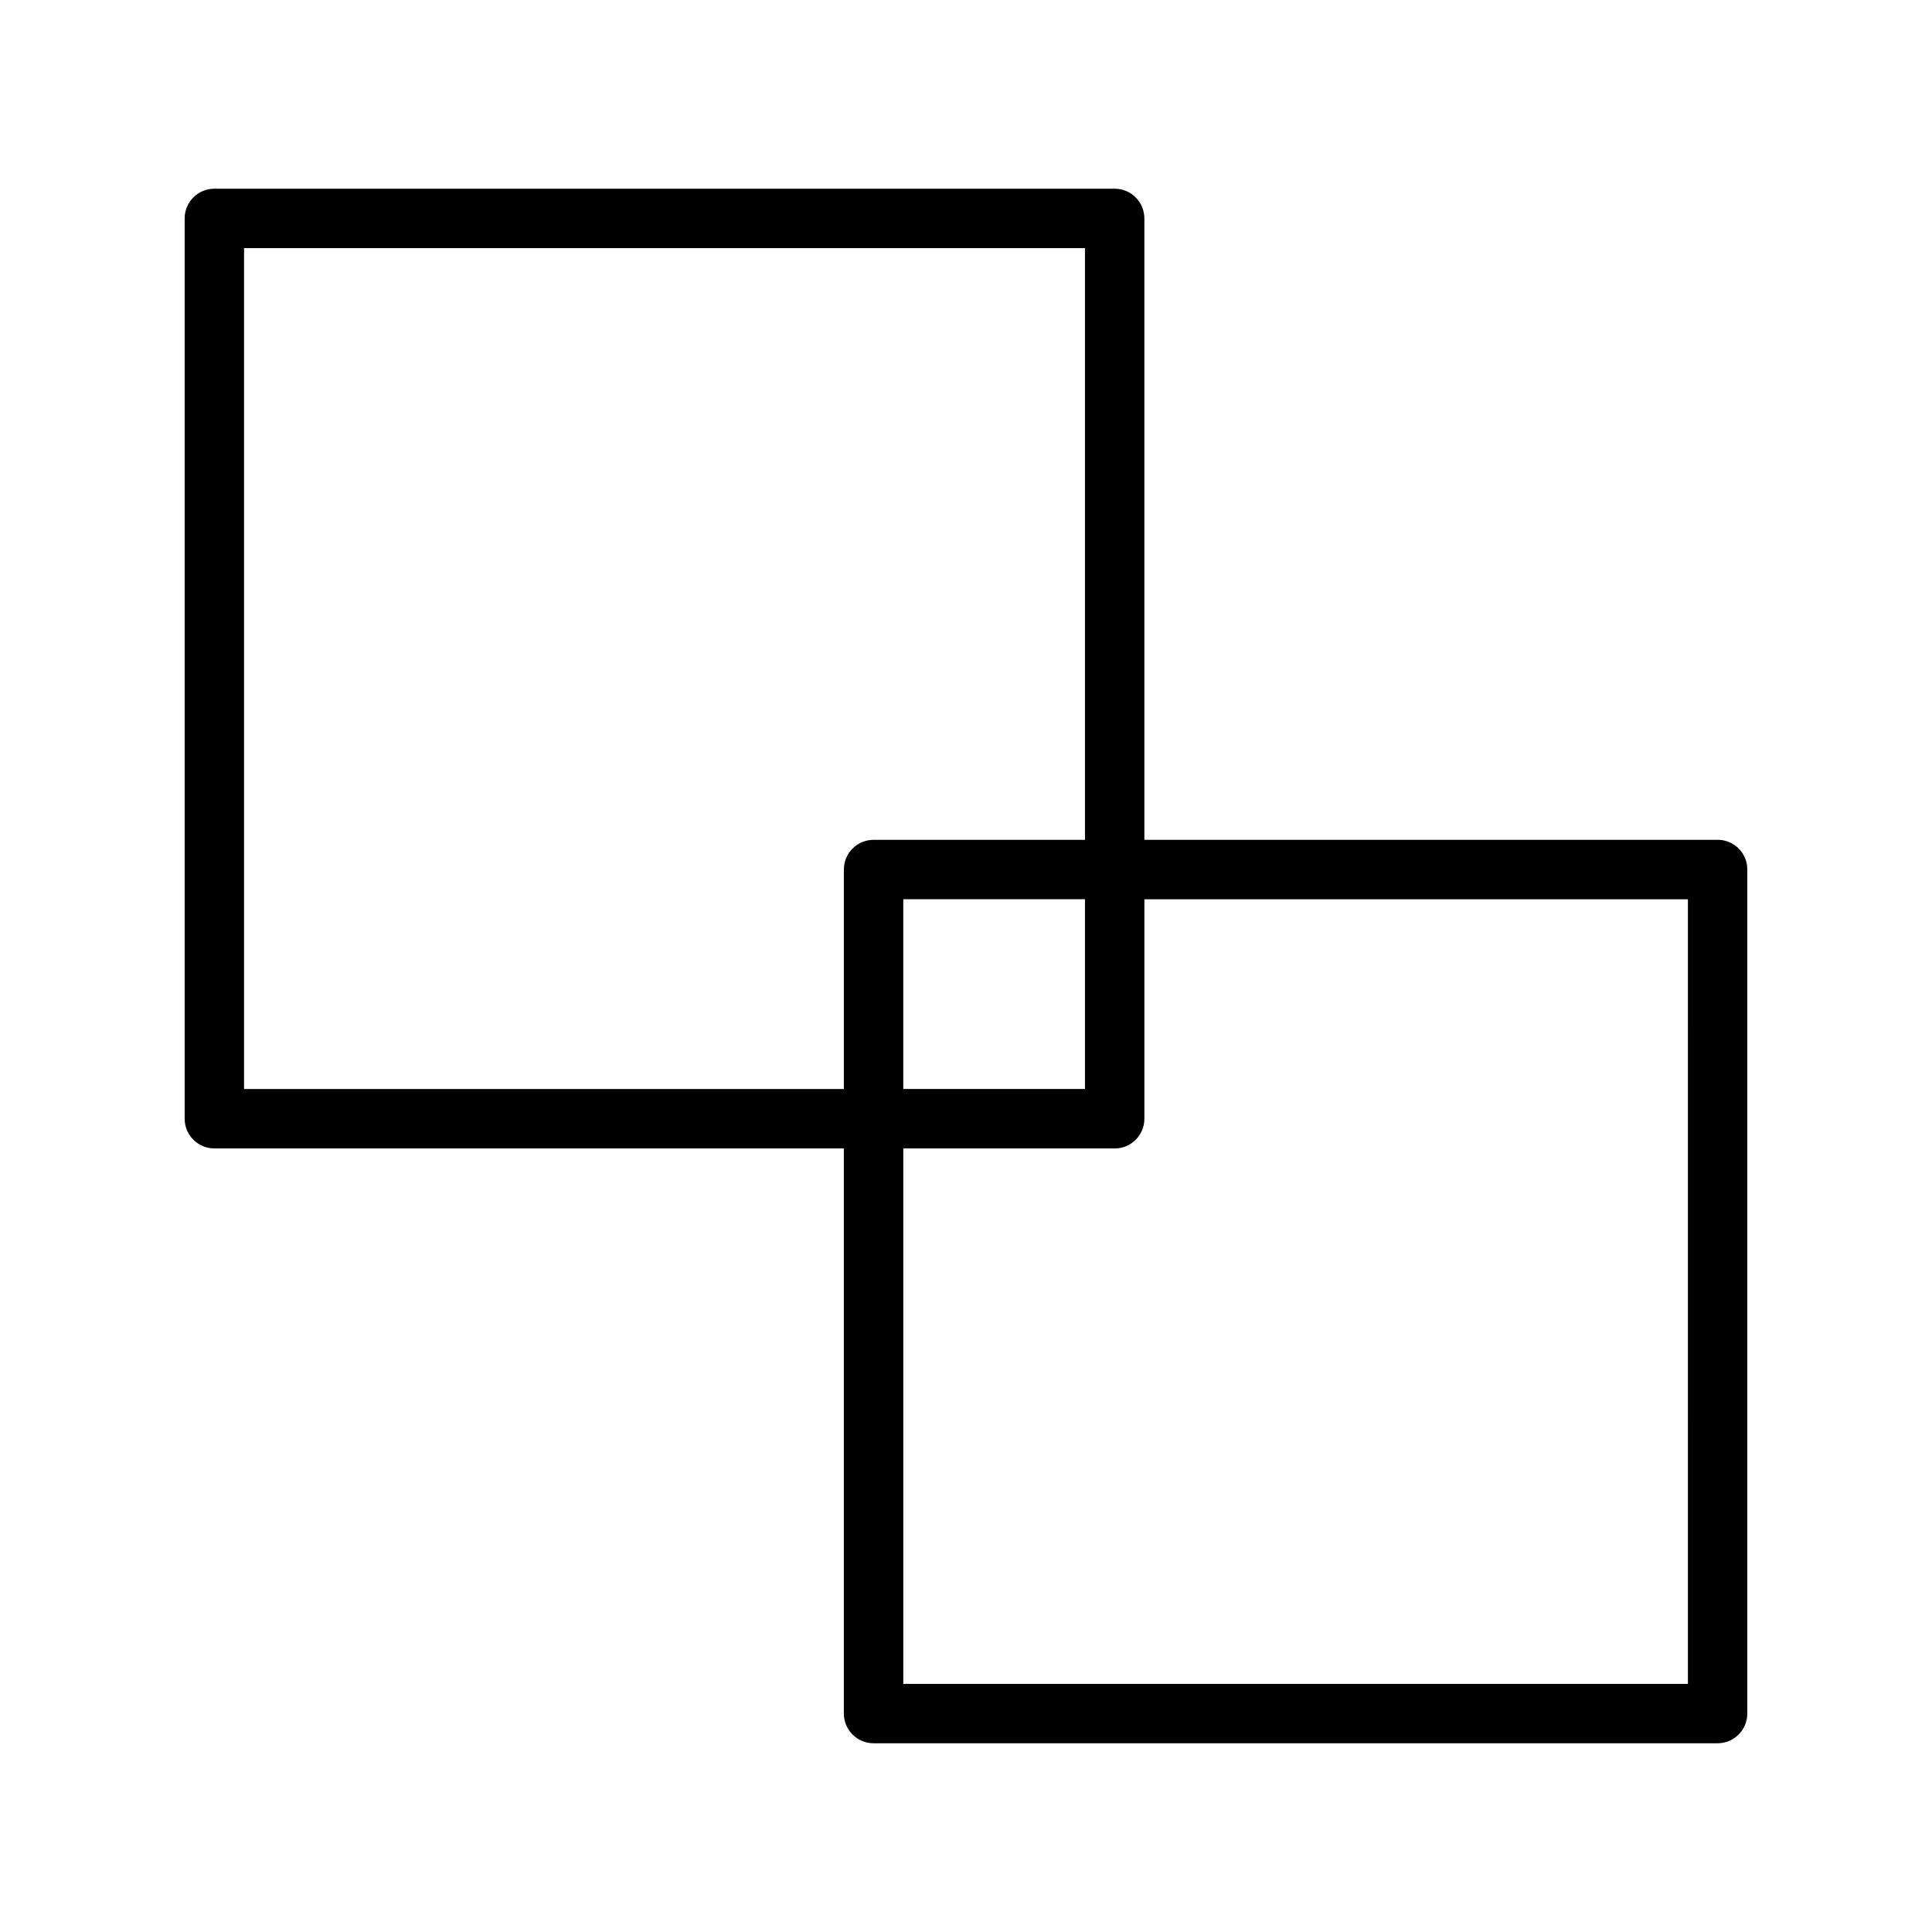 <?xml version="1.0" encoding="UTF-8"?>
<!-- Uploaded to: SVG Repo, www.svgrepo.com, Generator: SVG Repo Mixer Tools -->
<svg fill="#000000" width="800px" height="800px" version="1.1" viewBox="144 144 512 512" xmlns="http://www.w3.org/2000/svg">
 <path d="m599.18 366.56h-151.91v-164.68c0-4.344-3.519-7.871-7.871-7.871h-238.59c-4.352 0-7.871 3.527-7.871 7.871v238.59c0 4.344 3.519 7.871 7.871 7.871h166.82v149.77c0 4.344 3.519 7.871 7.871 7.871h223.68c4.352 0 7.871-3.527 7.871-7.871v-223.69c0.008-4.344-3.516-7.871-7.863-7.871zm-390.5 66.047v-222.85h222.85v156.81h-56.023c-4.352 0-7.871 3.527-7.871 7.871v58.168zm222.85-50.305v50.293h-48.152v-50.293zm159.78 207.94h-207.93v-141.89h56.023c4.352 0 7.871-3.527 7.871-7.871v-58.168h144.04z"/>
</svg>